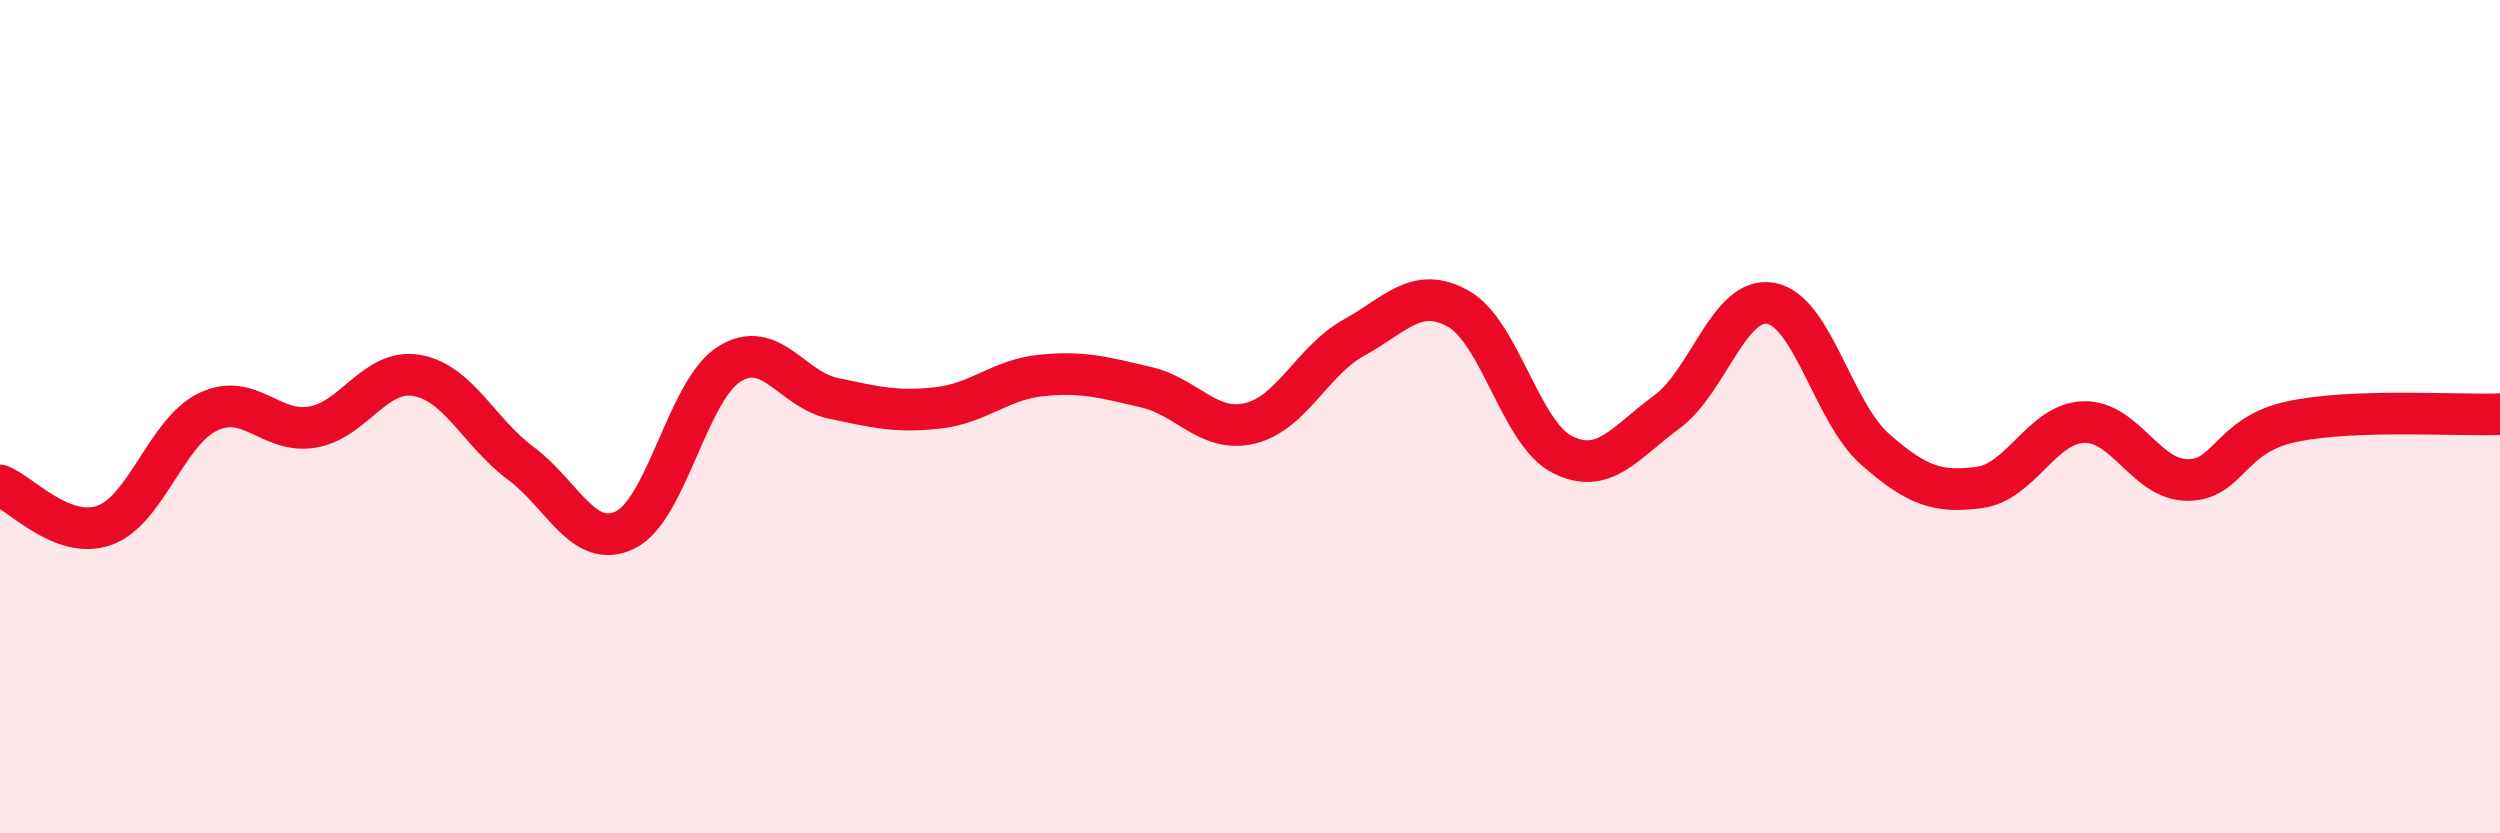 
    <svg width="60" height="20" viewBox="0 0 60 20" xmlns="http://www.w3.org/2000/svg">
      <path
        d="M 0,11.65 C 0.5,11.84 1.5,12.96 2.5,12.61 C 3.5,12.26 4,10.35 5,9.88 C 6,9.41 6.5,10.42 7.5,10.25 C 8.5,10.08 9,8.84 10,9.01 C 11,9.18 11.5,10.38 12.5,11.12 C 13.5,11.86 14,13.2 15,12.72 C 16,12.24 16.5,9.37 17.5,8.74 C 18.5,8.11 19,9.35 20,9.56 C 21,9.77 21.5,9.9 22.5,9.79 C 23.5,9.68 24,9.11 25,9.01 C 26,8.91 26.5,9.06 27.5,9.29 C 28.5,9.52 29,10.4 30,10.16 C 31,9.92 31.5,8.65 32.5,8.1 C 33.5,7.55 34,6.85 35,7.41 C 36,7.97 36.5,10.41 37.5,10.91 C 38.5,11.41 39,10.62 40,9.89 C 41,9.16 41.5,7.1 42.5,7.28 C 43.5,7.46 44,9.9 45,10.78 C 46,11.66 46.5,11.83 47.5,11.7 C 48.5,11.57 49,10.17 50,10.13 C 51,10.09 51.5,11.52 52.5,11.52 C 53.5,11.52 53.5,10.44 55,10.12 C 56.5,9.8 59,9.98 60,9.94L60 20L0 20Z"
        fill="#EB0A25"
        opacity="0.1"
        stroke-linecap="round"
        stroke-linejoin="round"
      />
      <path
        d="M 0,11.65 C 0.5,11.84 1.5,12.96 2.5,12.61 C 3.5,12.26 4,10.35 5,9.88 C 6,9.41 6.5,10.42 7.5,10.25 C 8.5,10.08 9,8.84 10,9.01 C 11,9.18 11.5,10.38 12.5,11.12 C 13.5,11.86 14,13.2 15,12.72 C 16,12.24 16.5,9.37 17.5,8.74 C 18.5,8.11 19,9.35 20,9.56 C 21,9.77 21.5,9.9 22.5,9.79 C 23.5,9.68 24,9.11 25,9.01 C 26,8.91 26.5,9.06 27.5,9.29 C 28.5,9.52 29,10.4 30,10.16 C 31,9.92 31.5,8.65 32.5,8.1 C 33.5,7.55 34,6.85 35,7.41 C 36,7.97 36.5,10.41 37.5,10.91 C 38.5,11.41 39,10.62 40,9.89 C 41,9.16 41.5,7.1 42.5,7.28 C 43.5,7.46 44,9.9 45,10.78 C 46,11.66 46.5,11.83 47.5,11.7 C 48.5,11.57 49,10.17 50,10.13 C 51,10.09 51.5,11.52 52.5,11.52 C 53.5,11.52 53.5,10.44 55,10.12 C 56.5,9.8 59,9.98 60,9.94"
        stroke="#EB0A25"
        stroke-width="1"
        fill="none"
        stroke-linecap="round"
        stroke-linejoin="round"
      />
    </svg>
  